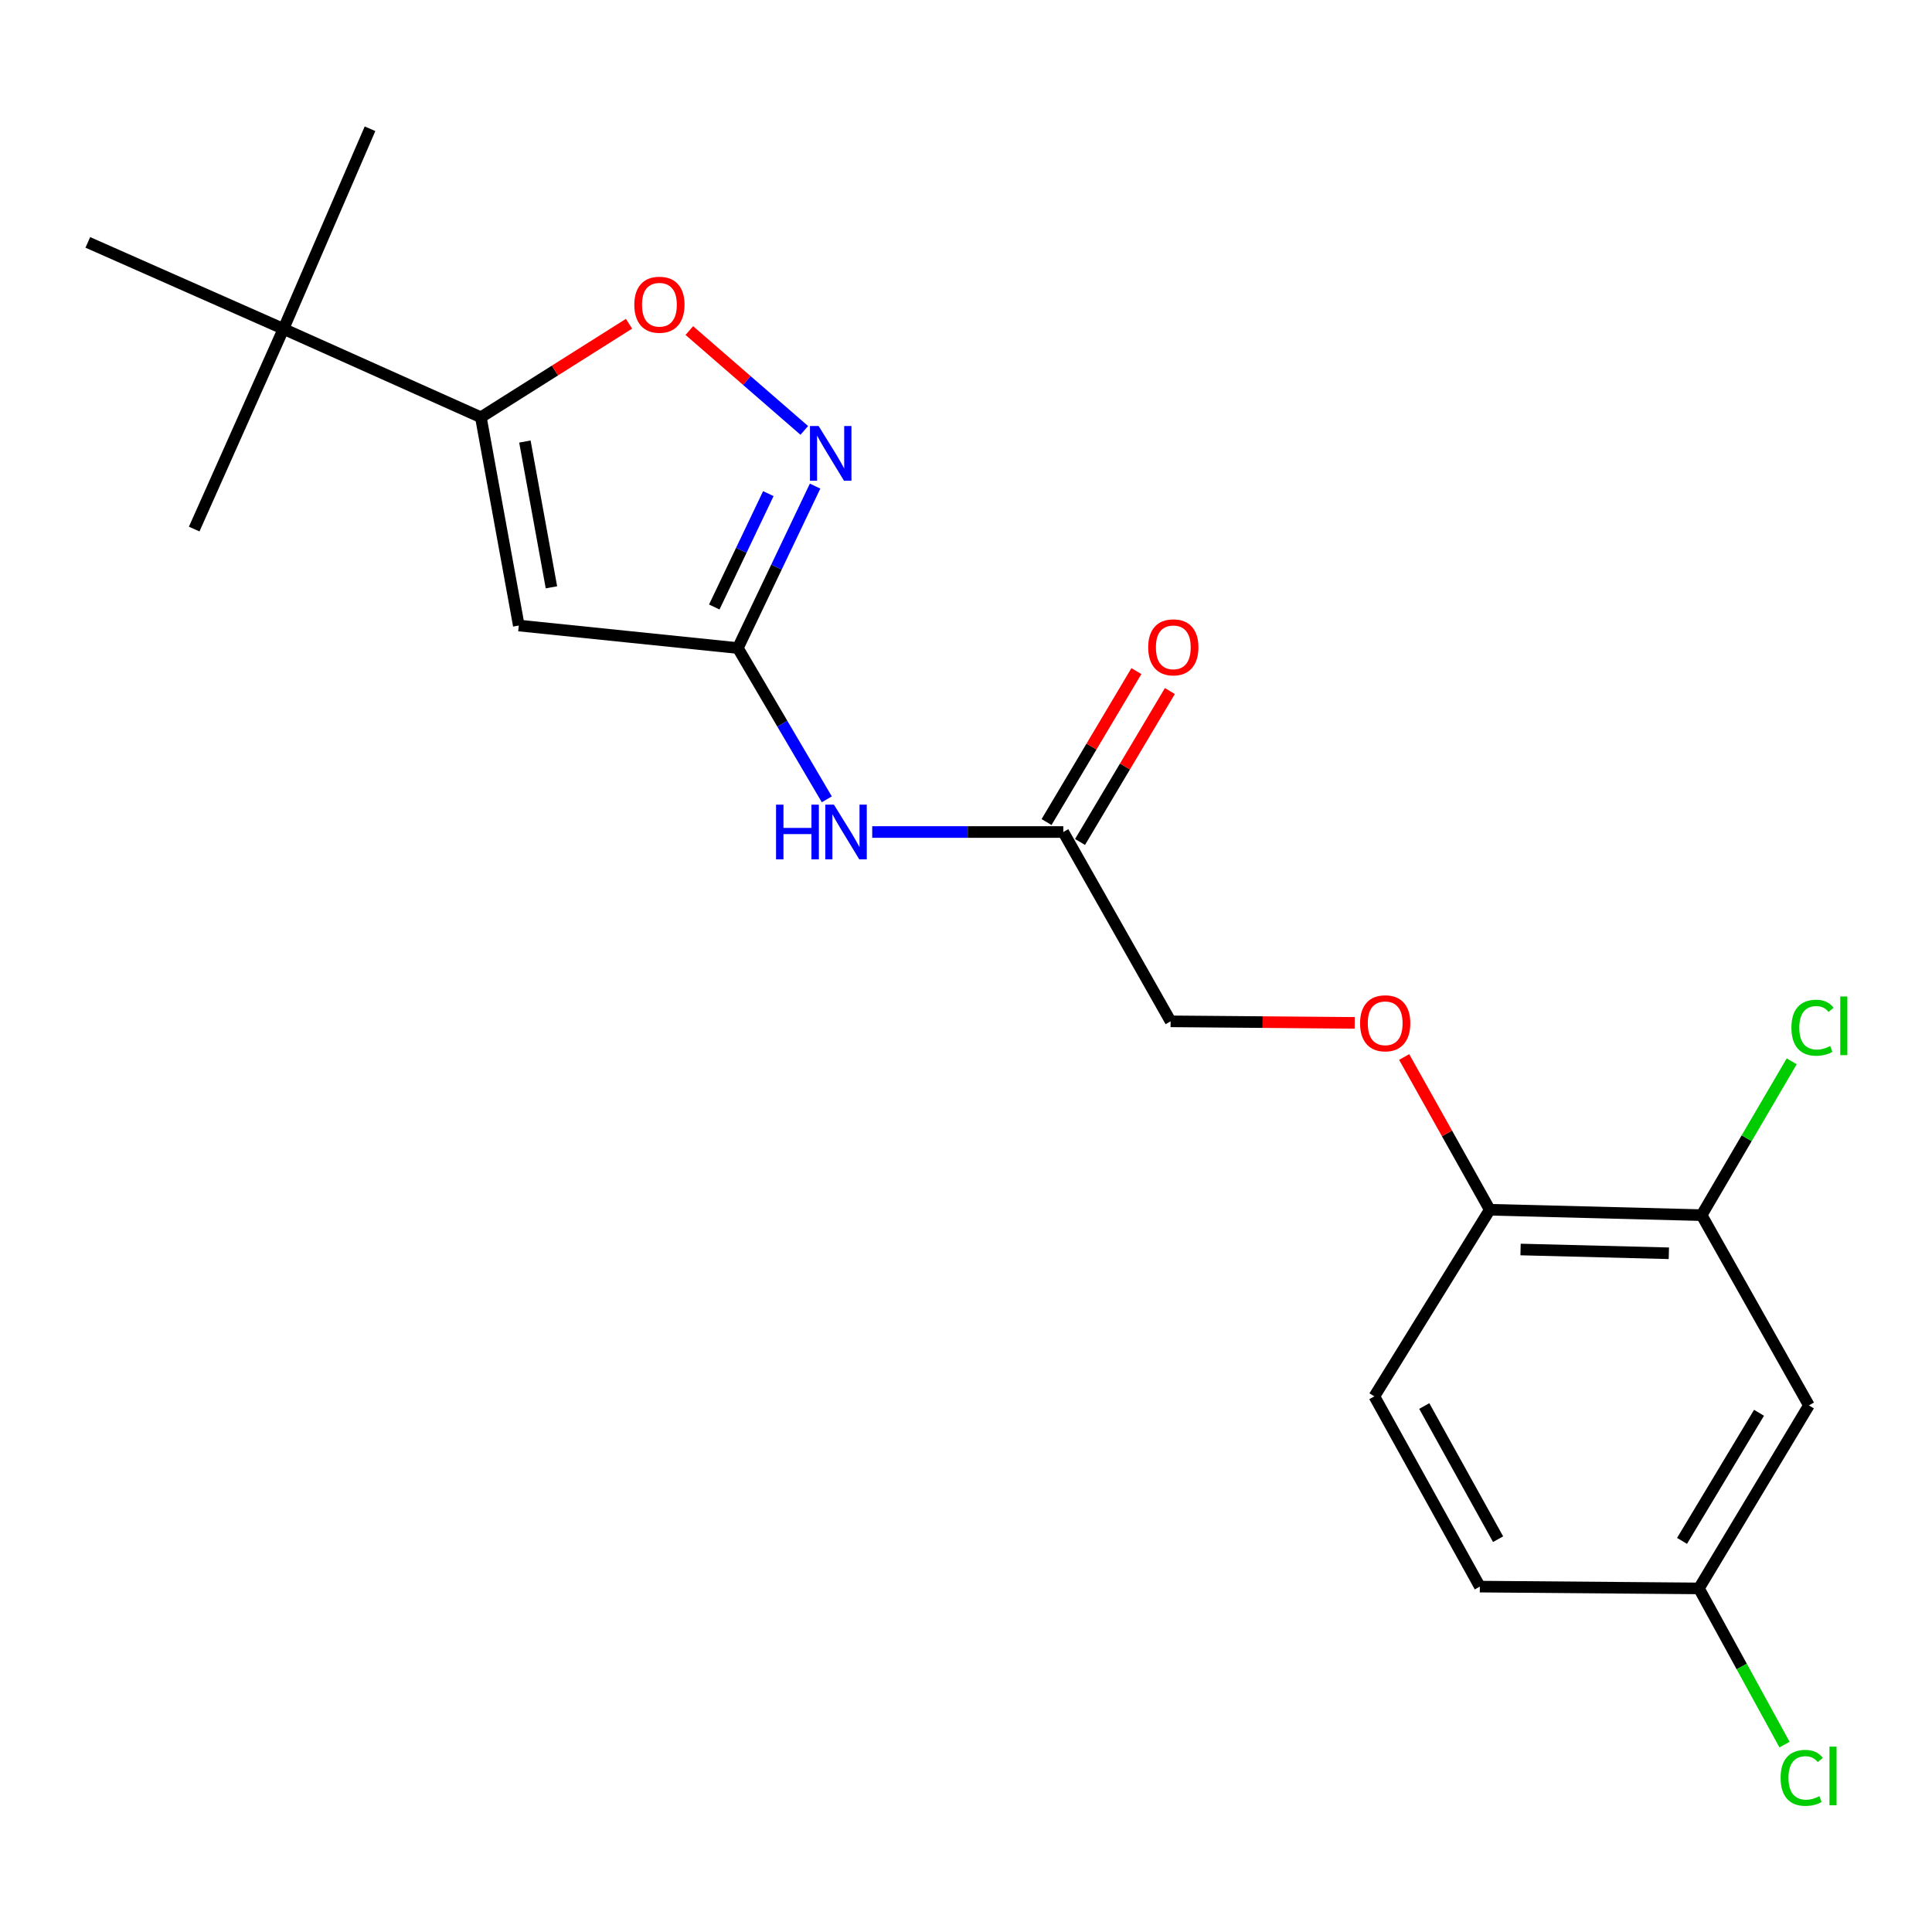 <?xml version='1.0' encoding='iso-8859-1'?>
<svg version='1.1' baseProfile='full'
              xmlns='http://www.w3.org/2000/svg'
                      xmlns:rdkit='http://www.rdkit.org/xml'
                      xmlns:xlink='http://www.w3.org/1999/xlink'
                  xml:space='preserve'
width='1000px' height='1000px' viewBox='0 0 1000 1000'>
<!-- END OF HEADER -->
<rect style='opacity:1.0;fill:#FFFFFF;stroke:none' width='1000' height='1000' x='0' y='0'> </rect>
<path class='bond-0' d='M 268.528,323.774 L 381.913,335.436' style='fill:none;fill-rule:evenodd;stroke:#000000;stroke-width:6px;stroke-linecap:butt;stroke-linejoin:miter;stroke-opacity:1' />
<path class='bond-1' d='M 268.528,323.774 L 248.9,215.979' style='fill:none;fill-rule:evenodd;stroke:#000000;stroke-width:6px;stroke-linecap:butt;stroke-linejoin:miter;stroke-opacity:1' />
<path class='bond-1' d='M 285.423,303.992 L 271.683,228.536' style='fill:none;fill-rule:evenodd;stroke:#000000;stroke-width:6px;stroke-linecap:butt;stroke-linejoin:miter;stroke-opacity:1' />
<path class='bond-2' d='M 381.913,335.436 L 401.901,293.521' style='fill:none;fill-rule:evenodd;stroke:#000000;stroke-width:6px;stroke-linecap:butt;stroke-linejoin:miter;stroke-opacity:1' />
<path class='bond-2' d='M 401.901,293.521 L 421.89,251.606' style='fill:none;fill-rule:evenodd;stroke:#0000FF;stroke-width:6px;stroke-linecap:butt;stroke-linejoin:miter;stroke-opacity:1' />
<path class='bond-2' d='M 369.708,314.182 L 383.7,284.841' style='fill:none;fill-rule:evenodd;stroke:#000000;stroke-width:6px;stroke-linecap:butt;stroke-linejoin:miter;stroke-opacity:1' />
<path class='bond-2' d='M 383.7,284.841 L 397.692,255.501' style='fill:none;fill-rule:evenodd;stroke:#0000FF;stroke-width:6px;stroke-linecap:butt;stroke-linejoin:miter;stroke-opacity:1' />
<path class='bond-4' d='M 381.913,335.436 L 404.934,374.583' style='fill:none;fill-rule:evenodd;stroke:#000000;stroke-width:6px;stroke-linecap:butt;stroke-linejoin:miter;stroke-opacity:1' />
<path class='bond-4' d='M 404.934,374.583 L 427.954,413.729' style='fill:none;fill-rule:evenodd;stroke:#0000FF;stroke-width:6px;stroke-linecap:butt;stroke-linejoin:miter;stroke-opacity:1' />
<path class='bond-3' d='M 248.9,215.979 L 287.241,191.778' style='fill:none;fill-rule:evenodd;stroke:#000000;stroke-width:6px;stroke-linecap:butt;stroke-linejoin:miter;stroke-opacity:1' />
<path class='bond-3' d='M 287.241,191.778 L 325.581,167.576' style='fill:none;fill-rule:evenodd;stroke:#FF0000;stroke-width:6px;stroke-linecap:butt;stroke-linejoin:miter;stroke-opacity:1' />
<path class='bond-7' d='M 248.9,215.979 L 146.718,170.238' style='fill:none;fill-rule:evenodd;stroke:#000000;stroke-width:6px;stroke-linecap:butt;stroke-linejoin:miter;stroke-opacity:1' />
<path class='bond-21' d='M 416.298,222.776 L 386.547,196.935' style='fill:none;fill-rule:evenodd;stroke:#0000FF;stroke-width:6px;stroke-linecap:butt;stroke-linejoin:miter;stroke-opacity:1' />
<path class='bond-21' d='M 386.547,196.935 L 356.796,171.094' style='fill:none;fill-rule:evenodd;stroke:#FF0000;stroke-width:6px;stroke-linecap:butt;stroke-linejoin:miter;stroke-opacity:1' />
<path class='bond-5' d='M 451.457,430.65 L 500.909,430.65' style='fill:none;fill-rule:evenodd;stroke:#0000FF;stroke-width:6px;stroke-linecap:butt;stroke-linejoin:miter;stroke-opacity:1' />
<path class='bond-5' d='M 500.909,430.65 L 550.36,430.65' style='fill:none;fill-rule:evenodd;stroke:#000000;stroke-width:6px;stroke-linecap:butt;stroke-linejoin:miter;stroke-opacity:1' />
<path class='bond-11' d='M 559.025,435.807 L 582.276,396.742' style='fill:none;fill-rule:evenodd;stroke:#000000;stroke-width:6px;stroke-linecap:butt;stroke-linejoin:miter;stroke-opacity:1' />
<path class='bond-11' d='M 582.276,396.742 L 605.527,357.677' style='fill:none;fill-rule:evenodd;stroke:#FF0000;stroke-width:6px;stroke-linecap:butt;stroke-linejoin:miter;stroke-opacity:1' />
<path class='bond-11' d='M 541.696,425.493 L 564.948,386.428' style='fill:none;fill-rule:evenodd;stroke:#000000;stroke-width:6px;stroke-linecap:butt;stroke-linejoin:miter;stroke-opacity:1' />
<path class='bond-11' d='M 564.948,386.428 L 588.199,347.364' style='fill:none;fill-rule:evenodd;stroke:#FF0000;stroke-width:6px;stroke-linecap:butt;stroke-linejoin:miter;stroke-opacity:1' />
<path class='bond-14' d='M 550.36,430.65 L 605.905,528.642' style='fill:none;fill-rule:evenodd;stroke:#000000;stroke-width:6px;stroke-linecap:butt;stroke-linejoin:miter;stroke-opacity:1' />
<path class='bond-6' d='M 880.758,628.954 L 771.103,626.164' style='fill:none;fill-rule:evenodd;stroke:#000000;stroke-width:6px;stroke-linecap:butt;stroke-linejoin:miter;stroke-opacity:1' />
<path class='bond-6' d='M 863.797,648.694 L 787.039,646.741' style='fill:none;fill-rule:evenodd;stroke:#000000;stroke-width:6px;stroke-linecap:butt;stroke-linejoin:miter;stroke-opacity:1' />
<path class='bond-8' d='M 880.758,628.954 L 936.291,727.428' style='fill:none;fill-rule:evenodd;stroke:#000000;stroke-width:6px;stroke-linecap:butt;stroke-linejoin:miter;stroke-opacity:1' />
<path class='bond-15' d='M 880.758,628.954 L 904.072,589.147' style='fill:none;fill-rule:evenodd;stroke:#000000;stroke-width:6px;stroke-linecap:butt;stroke-linejoin:miter;stroke-opacity:1' />
<path class='bond-15' d='M 904.072,589.147 L 927.386,549.341' style='fill:none;fill-rule:evenodd;stroke:#00CC00;stroke-width:6px;stroke-linecap:butt;stroke-linejoin:miter;stroke-opacity:1' />
<path class='bond-18' d='M 146.718,170.238 L 45.455,125.459' style='fill:none;fill-rule:evenodd;stroke:#000000;stroke-width:6px;stroke-linecap:butt;stroke-linejoin:miter;stroke-opacity:1' />
<path class='bond-19' d='M 146.718,170.238 L 191.519,66.644' style='fill:none;fill-rule:evenodd;stroke:#000000;stroke-width:6px;stroke-linecap:butt;stroke-linejoin:miter;stroke-opacity:1' />
<path class='bond-20' d='M 146.718,170.238 L 100.517,273.842' style='fill:none;fill-rule:evenodd;stroke:#000000;stroke-width:6px;stroke-linecap:butt;stroke-linejoin:miter;stroke-opacity:1' />
<path class='bond-22' d='M 936.291,727.428 L 879.358,822.16' style='fill:none;fill-rule:evenodd;stroke:#000000;stroke-width:6px;stroke-linecap:butt;stroke-linejoin:miter;stroke-opacity:1' />
<path class='bond-22' d='M 910.467,731.25 L 870.614,797.562' style='fill:none;fill-rule:evenodd;stroke:#000000;stroke-width:6px;stroke-linecap:butt;stroke-linejoin:miter;stroke-opacity:1' />
<path class='bond-9' d='M 771.103,626.164 L 748.949,586.632' style='fill:none;fill-rule:evenodd;stroke:#000000;stroke-width:6px;stroke-linecap:butt;stroke-linejoin:miter;stroke-opacity:1' />
<path class='bond-9' d='M 748.949,586.632 L 726.794,547.1' style='fill:none;fill-rule:evenodd;stroke:#FF0000;stroke-width:6px;stroke-linecap:butt;stroke-linejoin:miter;stroke-opacity:1' />
<path class='bond-12' d='M 771.103,626.164 L 711.369,722.756' style='fill:none;fill-rule:evenodd;stroke:#000000;stroke-width:6px;stroke-linecap:butt;stroke-linejoin:miter;stroke-opacity:1' />
<path class='bond-10' d='M 701.194,529.44 L 653.549,529.041' style='fill:none;fill-rule:evenodd;stroke:#FF0000;stroke-width:6px;stroke-linecap:butt;stroke-linejoin:miter;stroke-opacity:1' />
<path class='bond-10' d='M 653.549,529.041 L 605.905,528.642' style='fill:none;fill-rule:evenodd;stroke:#000000;stroke-width:6px;stroke-linecap:butt;stroke-linejoin:miter;stroke-opacity:1' />
<path class='bond-16' d='M 711.369,722.756 L 765.961,821.23' style='fill:none;fill-rule:evenodd;stroke:#000000;stroke-width:6px;stroke-linecap:butt;stroke-linejoin:miter;stroke-opacity:1' />
<path class='bond-16' d='M 737.195,727.75 L 775.409,796.682' style='fill:none;fill-rule:evenodd;stroke:#000000;stroke-width:6px;stroke-linecap:butt;stroke-linejoin:miter;stroke-opacity:1' />
<path class='bond-13' d='M 879.358,822.16 L 765.961,821.23' style='fill:none;fill-rule:evenodd;stroke:#000000;stroke-width:6px;stroke-linecap:butt;stroke-linejoin:miter;stroke-opacity:1' />
<path class='bond-17' d='M 879.358,822.16 L 901.512,862.583' style='fill:none;fill-rule:evenodd;stroke:#000000;stroke-width:6px;stroke-linecap:butt;stroke-linejoin:miter;stroke-opacity:1' />
<path class='bond-17' d='M 901.512,862.583 L 923.667,903.006' style='fill:none;fill-rule:evenodd;stroke:#00CC00;stroke-width:6px;stroke-linecap:butt;stroke-linejoin:miter;stroke-opacity:1' />
<path  class='atom-3' d='M 423.714 220.495
L 432.994 235.495
Q 433.914 236.975, 435.394 239.655
Q 436.874 242.335, 436.954 242.495
L 436.954 220.495
L 440.714 220.495
L 440.714 248.815
L 436.834 248.815
L 426.874 232.415
Q 425.714 230.495, 424.474 228.295
Q 423.274 226.095, 422.914 225.415
L 422.914 248.815
L 419.234 248.815
L 419.234 220.495
L 423.714 220.495
' fill='#0000FF'/>
<path  class='atom-4' d='M 328.313 157.725
Q 328.313 150.925, 331.673 147.125
Q 335.033 143.325, 341.313 143.325
Q 347.593 143.325, 350.953 147.125
Q 354.313 150.925, 354.313 157.725
Q 354.313 164.605, 350.913 168.525
Q 347.513 172.405, 341.313 172.405
Q 335.073 172.405, 331.673 168.525
Q 328.313 164.645, 328.313 157.725
M 341.313 169.205
Q 345.633 169.205, 347.953 166.325
Q 350.313 163.405, 350.313 157.725
Q 350.313 152.165, 347.953 149.365
Q 345.633 146.525, 341.313 146.525
Q 336.993 146.525, 334.633 149.325
Q 332.313 152.125, 332.313 157.725
Q 332.313 163.445, 334.633 166.325
Q 336.993 169.205, 341.313 169.205
' fill='#FF0000'/>
<path  class='atom-5' d='M 401.685 416.49
L 405.525 416.49
L 405.525 428.53
L 420.005 428.53
L 420.005 416.49
L 423.845 416.49
L 423.845 444.81
L 420.005 444.81
L 420.005 431.73
L 405.525 431.73
L 405.525 444.81
L 401.685 444.81
L 401.685 416.49
' fill='#0000FF'/>
<path  class='atom-5' d='M 431.645 416.49
L 440.925 431.49
Q 441.845 432.97, 443.325 435.65
Q 444.805 438.33, 444.885 438.49
L 444.885 416.49
L 448.645 416.49
L 448.645 444.81
L 444.765 444.81
L 434.805 428.41
Q 433.645 426.49, 432.405 424.29
Q 431.205 422.09, 430.845 421.41
L 430.845 444.81
L 427.165 444.81
L 427.165 416.49
L 431.645 416.49
' fill='#0000FF'/>
<path  class='atom-11' d='M 703.971 529.652
Q 703.971 522.852, 707.331 519.052
Q 710.691 515.252, 716.971 515.252
Q 723.251 515.252, 726.611 519.052
Q 729.971 522.852, 729.971 529.652
Q 729.971 536.532, 726.571 540.452
Q 723.171 544.332, 716.971 544.332
Q 710.731 544.332, 707.331 540.452
Q 703.971 536.572, 703.971 529.652
M 716.971 541.132
Q 721.291 541.132, 723.611 538.252
Q 725.971 535.332, 725.971 529.652
Q 725.971 524.092, 723.611 521.292
Q 721.291 518.452, 716.971 518.452
Q 712.651 518.452, 710.291 521.252
Q 707.971 524.052, 707.971 529.652
Q 707.971 535.372, 710.291 538.252
Q 712.651 541.132, 716.971 541.132
' fill='#FF0000'/>
<path  class='atom-12' d='M 594.305 335.057
Q 594.305 328.257, 597.665 324.457
Q 601.025 320.657, 607.305 320.657
Q 613.585 320.657, 616.945 324.457
Q 620.305 328.257, 620.305 335.057
Q 620.305 341.937, 616.905 345.857
Q 613.505 349.737, 607.305 349.737
Q 601.065 349.737, 597.665 345.857
Q 594.305 341.977, 594.305 335.057
M 607.305 346.537
Q 611.625 346.537, 613.945 343.657
Q 616.305 340.737, 616.305 335.057
Q 616.305 329.497, 613.945 326.697
Q 611.625 323.857, 607.305 323.857
Q 602.985 323.857, 600.625 326.657
Q 598.305 329.457, 598.305 335.057
Q 598.305 340.777, 600.625 343.657
Q 602.985 346.537, 607.305 346.537
' fill='#FF0000'/>
<path  class='atom-16' d='M 927.231 531.941
Q 927.231 524.901, 930.511 521.221
Q 933.831 517.501, 940.111 517.501
Q 945.951 517.501, 949.071 521.621
L 946.431 523.781
Q 944.151 520.781, 940.111 520.781
Q 935.831 520.781, 933.551 523.661
Q 931.311 526.501, 931.311 531.941
Q 931.311 537.541, 933.631 540.421
Q 935.991 543.301, 940.551 543.301
Q 943.671 543.301, 947.311 541.421
L 948.431 544.421
Q 946.951 545.381, 944.711 545.941
Q 942.471 546.501, 939.991 546.501
Q 933.831 546.501, 930.511 542.741
Q 927.231 538.981, 927.231 531.941
' fill='#00CC00'/>
<path  class='atom-16' d='M 952.511 515.781
L 956.191 515.781
L 956.191 546.141
L 952.511 546.141
L 952.511 515.781
' fill='#00CC00'/>
<path  class='atom-18' d='M 921.64 920.213
Q 921.64 913.173, 924.92 909.493
Q 928.24 905.773, 934.52 905.773
Q 940.36 905.773, 943.48 909.893
L 940.84 912.053
Q 938.56 909.053, 934.52 909.053
Q 930.24 909.053, 927.96 911.933
Q 925.72 914.773, 925.72 920.213
Q 925.72 925.813, 928.04 928.693
Q 930.4 931.573, 934.96 931.573
Q 938.08 931.573, 941.72 929.693
L 942.84 932.693
Q 941.36 933.653, 939.12 934.213
Q 936.88 934.773, 934.4 934.773
Q 928.24 934.773, 924.92 931.013
Q 921.64 927.253, 921.64 920.213
' fill='#00CC00'/>
<path  class='atom-18' d='M 946.92 904.053
L 950.6 904.053
L 950.6 934.413
L 946.92 934.413
L 946.92 904.053
' fill='#00CC00'/>
</svg>
